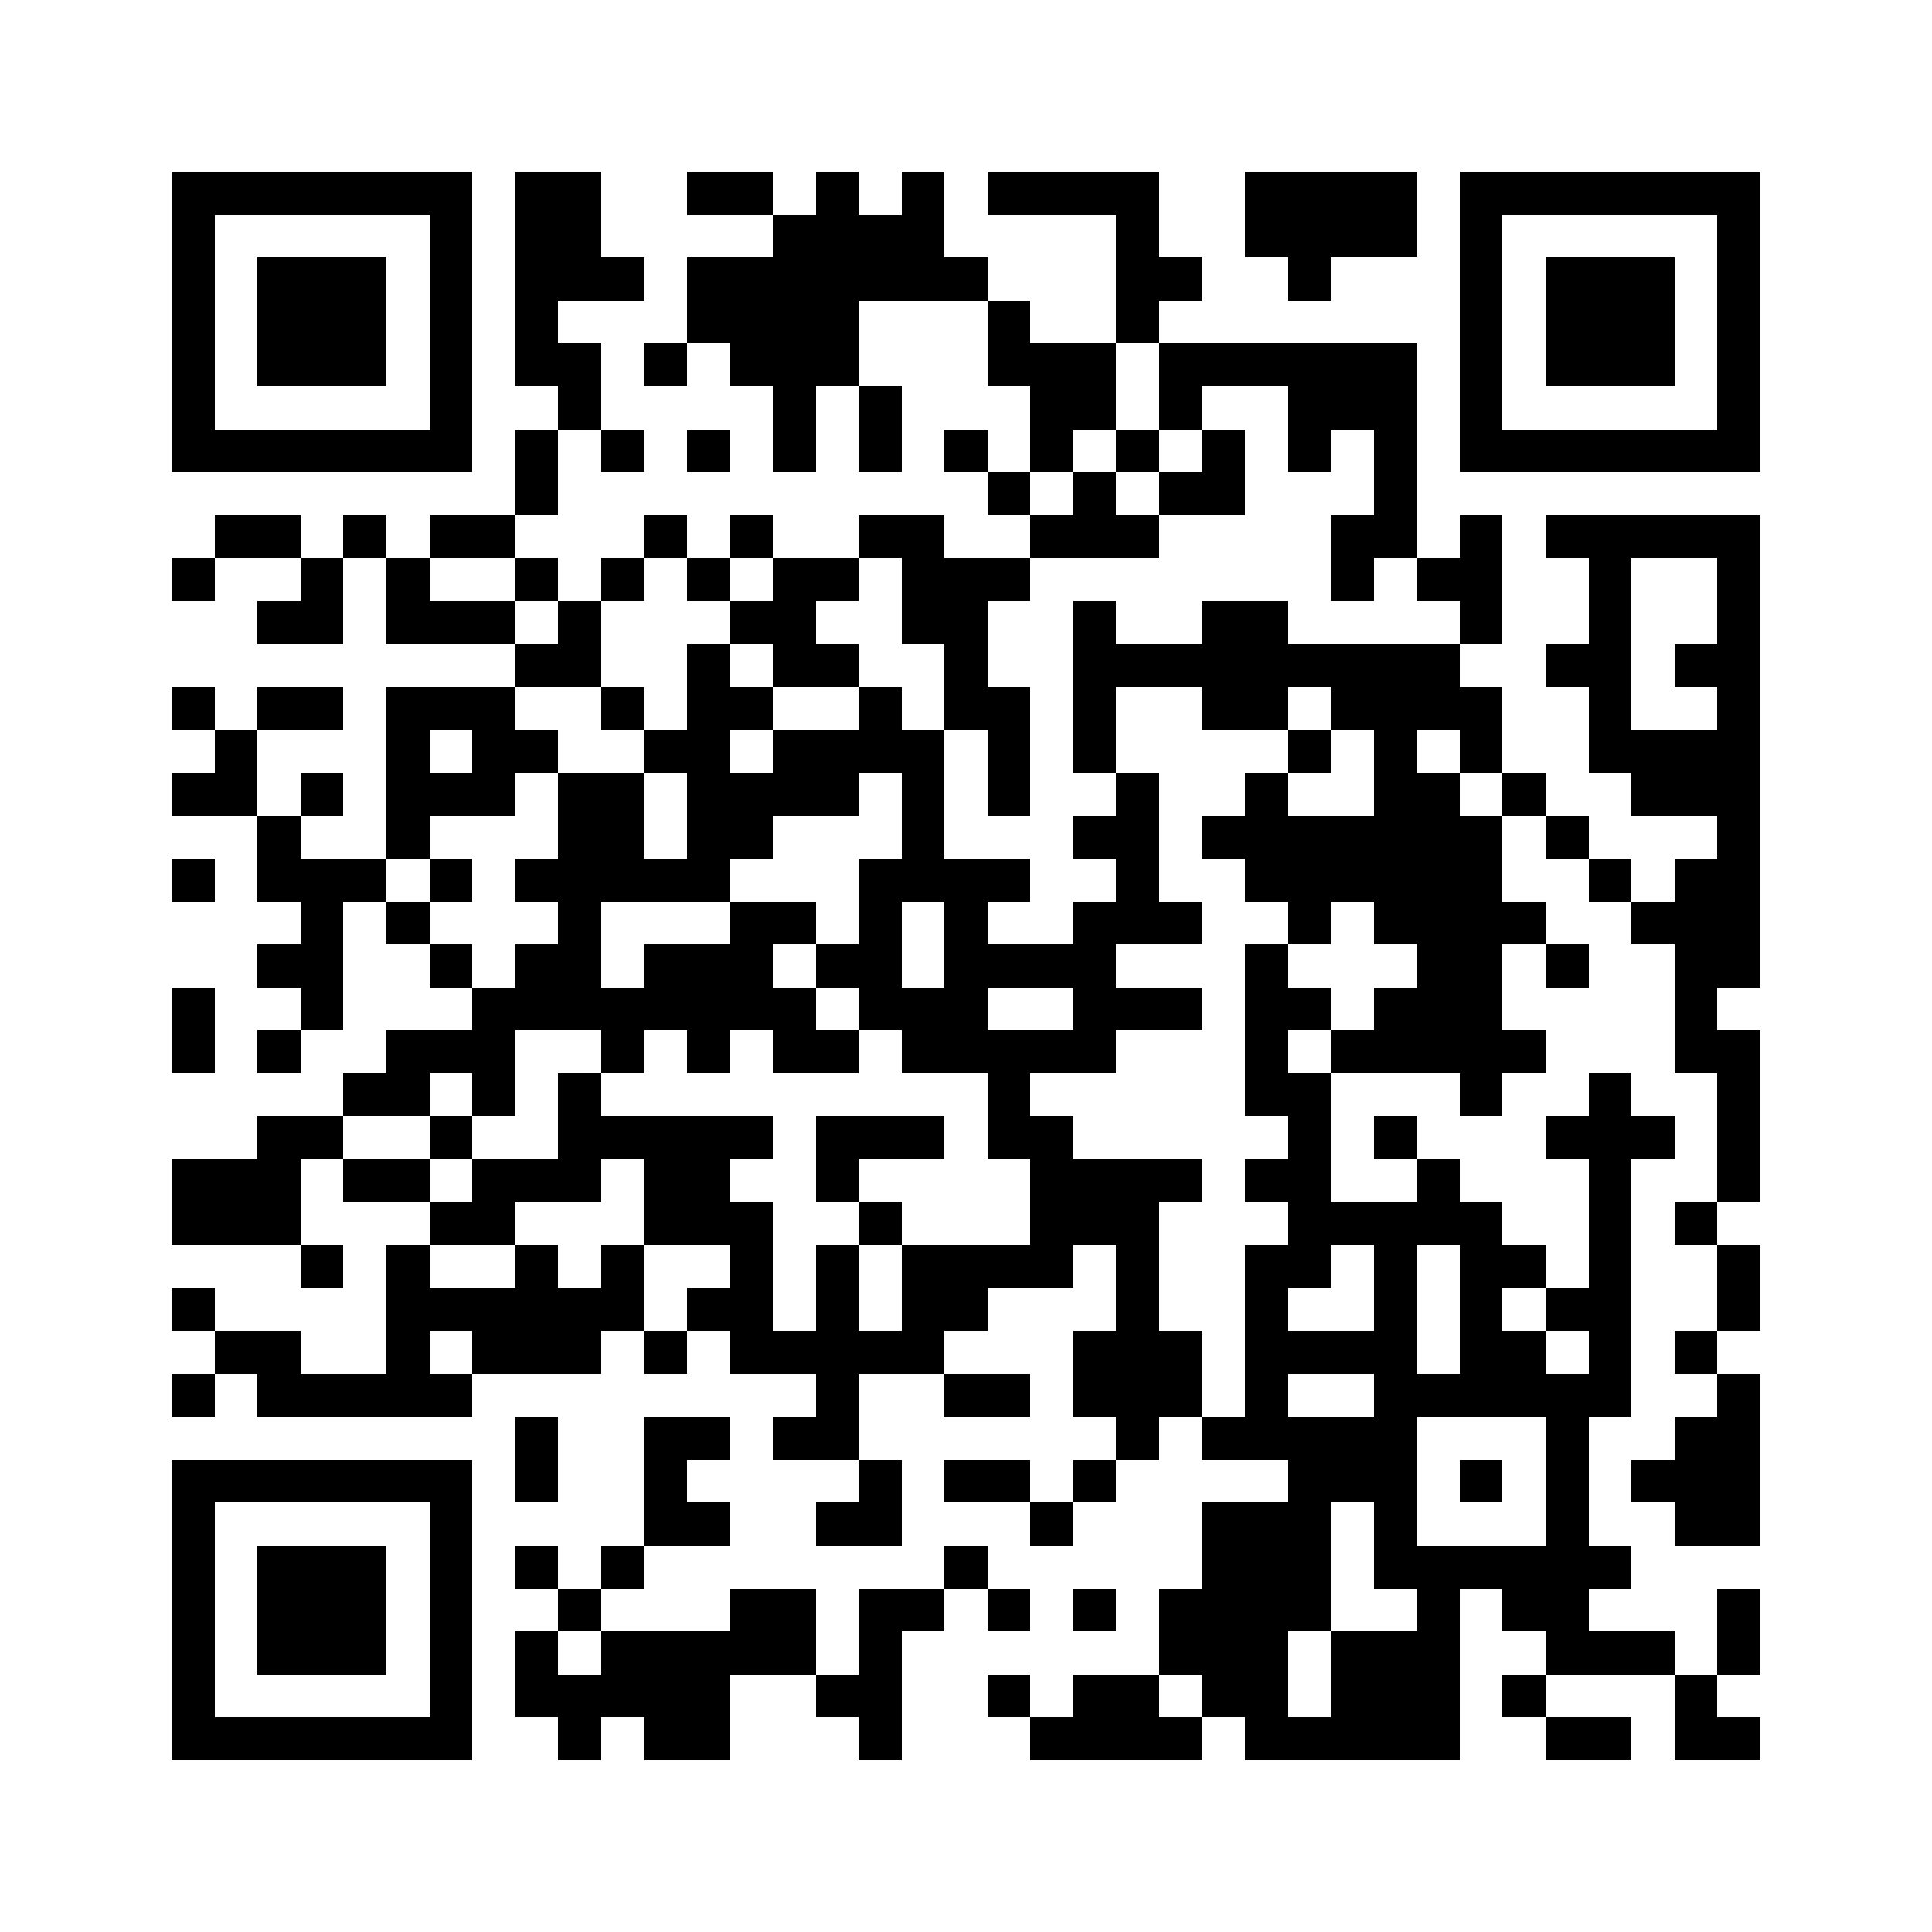 <svg xmlns="http://www.w3.org/2000/svg" viewBox="0 0 45 45" shape-rendering="crispEdges" width="900" height="900">
<rect x="0" y="0" width="45" height="45" fill="#FFF"/>
<path fill="#000" d="M4 4h7v1h-7zM12 4h2v1h-2zM16 4h2v1h-2zM19 4h1v1h-1zM21 4h1v1h-1zM23 4h4v1h-4zM29 4h4v1h-4zM34 4h7v1h-7zM4 5h1v1h-1zM10 5h1v1h-1zM12 5h2v1h-2zM18 5h4v1h-4zM26 5h1v1h-1zM29 5h4v1h-4zM34 5h1v1h-1zM40 5h1v1h-1zM4 6h1v1h-1zM6 6h3v1h-3zM10 6h1v1h-1zM12 6h3v1h-3zM16 6h7v1h-7zM26 6h2v1h-2zM30 6h1v1h-1zM34 6h1v1h-1zM36 6h3v1h-3zM40 6h1v1h-1zM4 7h1v1h-1zM6 7h3v1h-3zM10 7h1v1h-1zM12 7h1v1h-1zM16 7h4v1h-4zM23 7h1v1h-1zM26 7h1v1h-1zM34 7h1v1h-1zM36 7h3v1h-3zM40 7h1v1h-1zM4 8h1v1h-1zM6 8h3v1h-3zM10 8h1v1h-1zM12 8h2v1h-2zM15 8h1v1h-1zM17 8h3v1h-3zM23 8h3v1h-3zM27 8h6v1h-6zM34 8h1v1h-1zM36 8h3v1h-3zM40 8h1v1h-1zM4 9h1v1h-1zM10 9h1v1h-1zM13 9h1v1h-1zM18 9h1v1h-1zM20 9h1v1h-1zM24 9h2v1h-2zM27 9h1v1h-1zM30 9h3v1h-3zM34 9h1v1h-1zM40 9h1v1h-1zM4 10h7v1h-7zM12 10h1v1h-1zM14 10h1v1h-1zM16 10h1v1h-1zM18 10h1v1h-1zM20 10h1v1h-1zM22 10h1v1h-1zM24 10h1v1h-1zM26 10h1v1h-1zM28 10h1v1h-1zM30 10h1v1h-1zM32 10h1v1h-1zM34 10h7v1h-7zM12 11h1v1h-1zM23 11h1v1h-1zM25 11h1v1h-1zM27 11h2v1h-2zM32 11h1v1h-1zM5 12h2v1h-2zM8 12h1v1h-1zM10 12h2v1h-2zM15 12h1v1h-1zM17 12h1v1h-1zM20 12h2v1h-2zM24 12h3v1h-3zM31 12h2v1h-2zM34 12h1v1h-1zM36 12h5v1h-5zM4 13h1v1h-1zM7 13h1v1h-1zM9 13h1v1h-1zM12 13h1v1h-1zM14 13h1v1h-1zM16 13h1v1h-1zM18 13h2v1h-2zM21 13h3v1h-3zM31 13h1v1h-1zM33 13h2v1h-2zM37 13h1v1h-1zM40 13h1v1h-1zM6 14h2v1h-2zM9 14h3v1h-3zM13 14h1v1h-1zM17 14h2v1h-2zM21 14h2v1h-2zM25 14h1v1h-1zM28 14h2v1h-2zM34 14h1v1h-1zM37 14h1v1h-1zM40 14h1v1h-1zM12 15h2v1h-2zM16 15h1v1h-1zM18 15h2v1h-2zM22 15h1v1h-1zM25 15h9v1h-9zM36 15h2v1h-2zM39 15h2v1h-2zM4 16h1v1h-1zM6 16h2v1h-2zM9 16h3v1h-3zM14 16h1v1h-1zM16 16h2v1h-2zM20 16h1v1h-1zM22 16h2v1h-2zM25 16h1v1h-1zM28 16h2v1h-2zM31 16h4v1h-4zM37 16h1v1h-1zM40 16h1v1h-1zM5 17h1v1h-1zM9 17h1v1h-1zM11 17h2v1h-2zM15 17h2v1h-2zM18 17h4v1h-4zM23 17h1v1h-1zM25 17h1v1h-1zM30 17h1v1h-1zM32 17h1v1h-1zM34 17h1v1h-1zM37 17h4v1h-4zM4 18h2v1h-2zM7 18h1v1h-1zM9 18h3v1h-3zM13 18h2v1h-2zM16 18h4v1h-4zM21 18h1v1h-1zM23 18h1v1h-1zM26 18h1v1h-1zM29 18h1v1h-1zM32 18h2v1h-2zM35 18h1v1h-1zM38 18h3v1h-3zM6 19h1v1h-1zM9 19h1v1h-1zM13 19h2v1h-2zM16 19h2v1h-2zM21 19h1v1h-1zM25 19h2v1h-2zM28 19h7v1h-7zM36 19h1v1h-1zM40 19h1v1h-1zM4 20h1v1h-1zM6 20h3v1h-3zM10 20h1v1h-1zM12 20h5v1h-5zM20 20h4v1h-4zM26 20h1v1h-1zM29 20h6v1h-6zM37 20h1v1h-1zM39 20h2v1h-2zM7 21h1v1h-1zM9 21h1v1h-1zM13 21h1v1h-1zM17 21h2v1h-2zM20 21h1v1h-1zM22 21h1v1h-1zM25 21h3v1h-3zM30 21h1v1h-1zM32 21h4v1h-4zM38 21h3v1h-3zM6 22h2v1h-2zM10 22h1v1h-1zM12 22h2v1h-2zM15 22h3v1h-3zM19 22h2v1h-2zM22 22h4v1h-4zM29 22h1v1h-1zM33 22h2v1h-2zM36 22h1v1h-1zM39 22h2v1h-2zM4 23h1v1h-1zM7 23h1v1h-1zM11 23h8v1h-8zM20 23h3v1h-3zM25 23h3v1h-3zM29 23h2v1h-2zM32 23h3v1h-3zM39 23h1v1h-1zM4 24h1v1h-1zM6 24h1v1h-1zM9 24h3v1h-3zM14 24h1v1h-1zM16 24h1v1h-1zM18 24h2v1h-2zM21 24h5v1h-5zM29 24h1v1h-1zM31 24h5v1h-5zM39 24h2v1h-2zM8 25h2v1h-2zM11 25h1v1h-1zM13 25h1v1h-1zM23 25h1v1h-1zM29 25h2v1h-2zM34 25h1v1h-1zM37 25h1v1h-1zM40 25h1v1h-1zM6 26h2v1h-2zM10 26h1v1h-1zM13 26h5v1h-5zM19 26h3v1h-3zM23 26h2v1h-2zM30 26h1v1h-1zM32 26h1v1h-1zM36 26h3v1h-3zM40 26h1v1h-1zM4 27h3v1h-3zM8 27h2v1h-2zM11 27h3v1h-3zM15 27h2v1h-2zM19 27h1v1h-1zM24 27h4v1h-4zM29 27h2v1h-2zM33 27h1v1h-1zM37 27h1v1h-1zM40 27h1v1h-1zM4 28h3v1h-3zM10 28h2v1h-2zM15 28h3v1h-3zM20 28h1v1h-1zM24 28h3v1h-3zM30 28h5v1h-5zM37 28h1v1h-1zM39 28h1v1h-1zM7 29h1v1h-1zM9 29h1v1h-1zM12 29h1v1h-1zM14 29h1v1h-1zM17 29h1v1h-1zM19 29h1v1h-1zM21 29h4v1h-4zM26 29h1v1h-1zM29 29h2v1h-2zM32 29h1v1h-1zM34 29h2v1h-2zM37 29h1v1h-1zM40 29h1v1h-1zM4 30h1v1h-1zM9 30h6v1h-6zM16 30h2v1h-2zM19 30h1v1h-1zM21 30h2v1h-2zM26 30h1v1h-1zM29 30h1v1h-1zM32 30h1v1h-1zM34 30h1v1h-1zM36 30h2v1h-2zM40 30h1v1h-1zM5 31h2v1h-2zM9 31h1v1h-1zM11 31h3v1h-3zM15 31h1v1h-1zM17 31h5v1h-5zM25 31h3v1h-3zM29 31h4v1h-4zM34 31h2v1h-2zM37 31h1v1h-1zM39 31h1v1h-1zM4 32h1v1h-1zM6 32h5v1h-5zM19 32h1v1h-1zM22 32h2v1h-2zM25 32h3v1h-3zM29 32h1v1h-1zM32 32h6v1h-6zM40 32h1v1h-1zM12 33h1v1h-1zM15 33h2v1h-2zM18 33h2v1h-2zM26 33h1v1h-1zM28 33h5v1h-5zM36 33h1v1h-1zM39 33h2v1h-2zM4 34h7v1h-7zM12 34h1v1h-1zM15 34h1v1h-1zM20 34h1v1h-1zM22 34h2v1h-2zM25 34h1v1h-1zM30 34h3v1h-3zM34 34h1v1h-1zM36 34h1v1h-1zM38 34h3v1h-3zM4 35h1v1h-1zM10 35h1v1h-1zM15 35h2v1h-2zM19 35h2v1h-2zM24 35h1v1h-1zM28 35h3v1h-3zM32 35h1v1h-1zM36 35h1v1h-1zM39 35h2v1h-2zM4 36h1v1h-1zM6 36h3v1h-3zM10 36h1v1h-1zM12 36h1v1h-1zM14 36h1v1h-1zM22 36h1v1h-1zM28 36h3v1h-3zM32 36h6v1h-6zM4 37h1v1h-1zM6 37h3v1h-3zM10 37h1v1h-1zM13 37h1v1h-1zM17 37h2v1h-2zM20 37h2v1h-2zM23 37h1v1h-1zM25 37h1v1h-1zM27 37h4v1h-4zM33 37h1v1h-1zM35 37h2v1h-2zM40 37h1v1h-1zM4 38h1v1h-1zM6 38h3v1h-3zM10 38h1v1h-1zM12 38h1v1h-1zM14 38h5v1h-5zM20 38h1v1h-1zM27 38h3v1h-3zM31 38h3v1h-3zM36 38h3v1h-3zM40 38h1v1h-1zM4 39h1v1h-1zM10 39h1v1h-1zM12 39h5v1h-5zM19 39h2v1h-2zM23 39h1v1h-1zM25 39h2v1h-2zM28 39h2v1h-2zM31 39h3v1h-3zM35 39h1v1h-1zM39 39h1v1h-1zM4 40h7v1h-7zM13 40h1v1h-1zM15 40h2v1h-2zM20 40h1v1h-1zM24 40h4v1h-4zM29 40h5v1h-5zM36 40h2v1h-2zM39 40h2v1h-2z"/>
</svg>